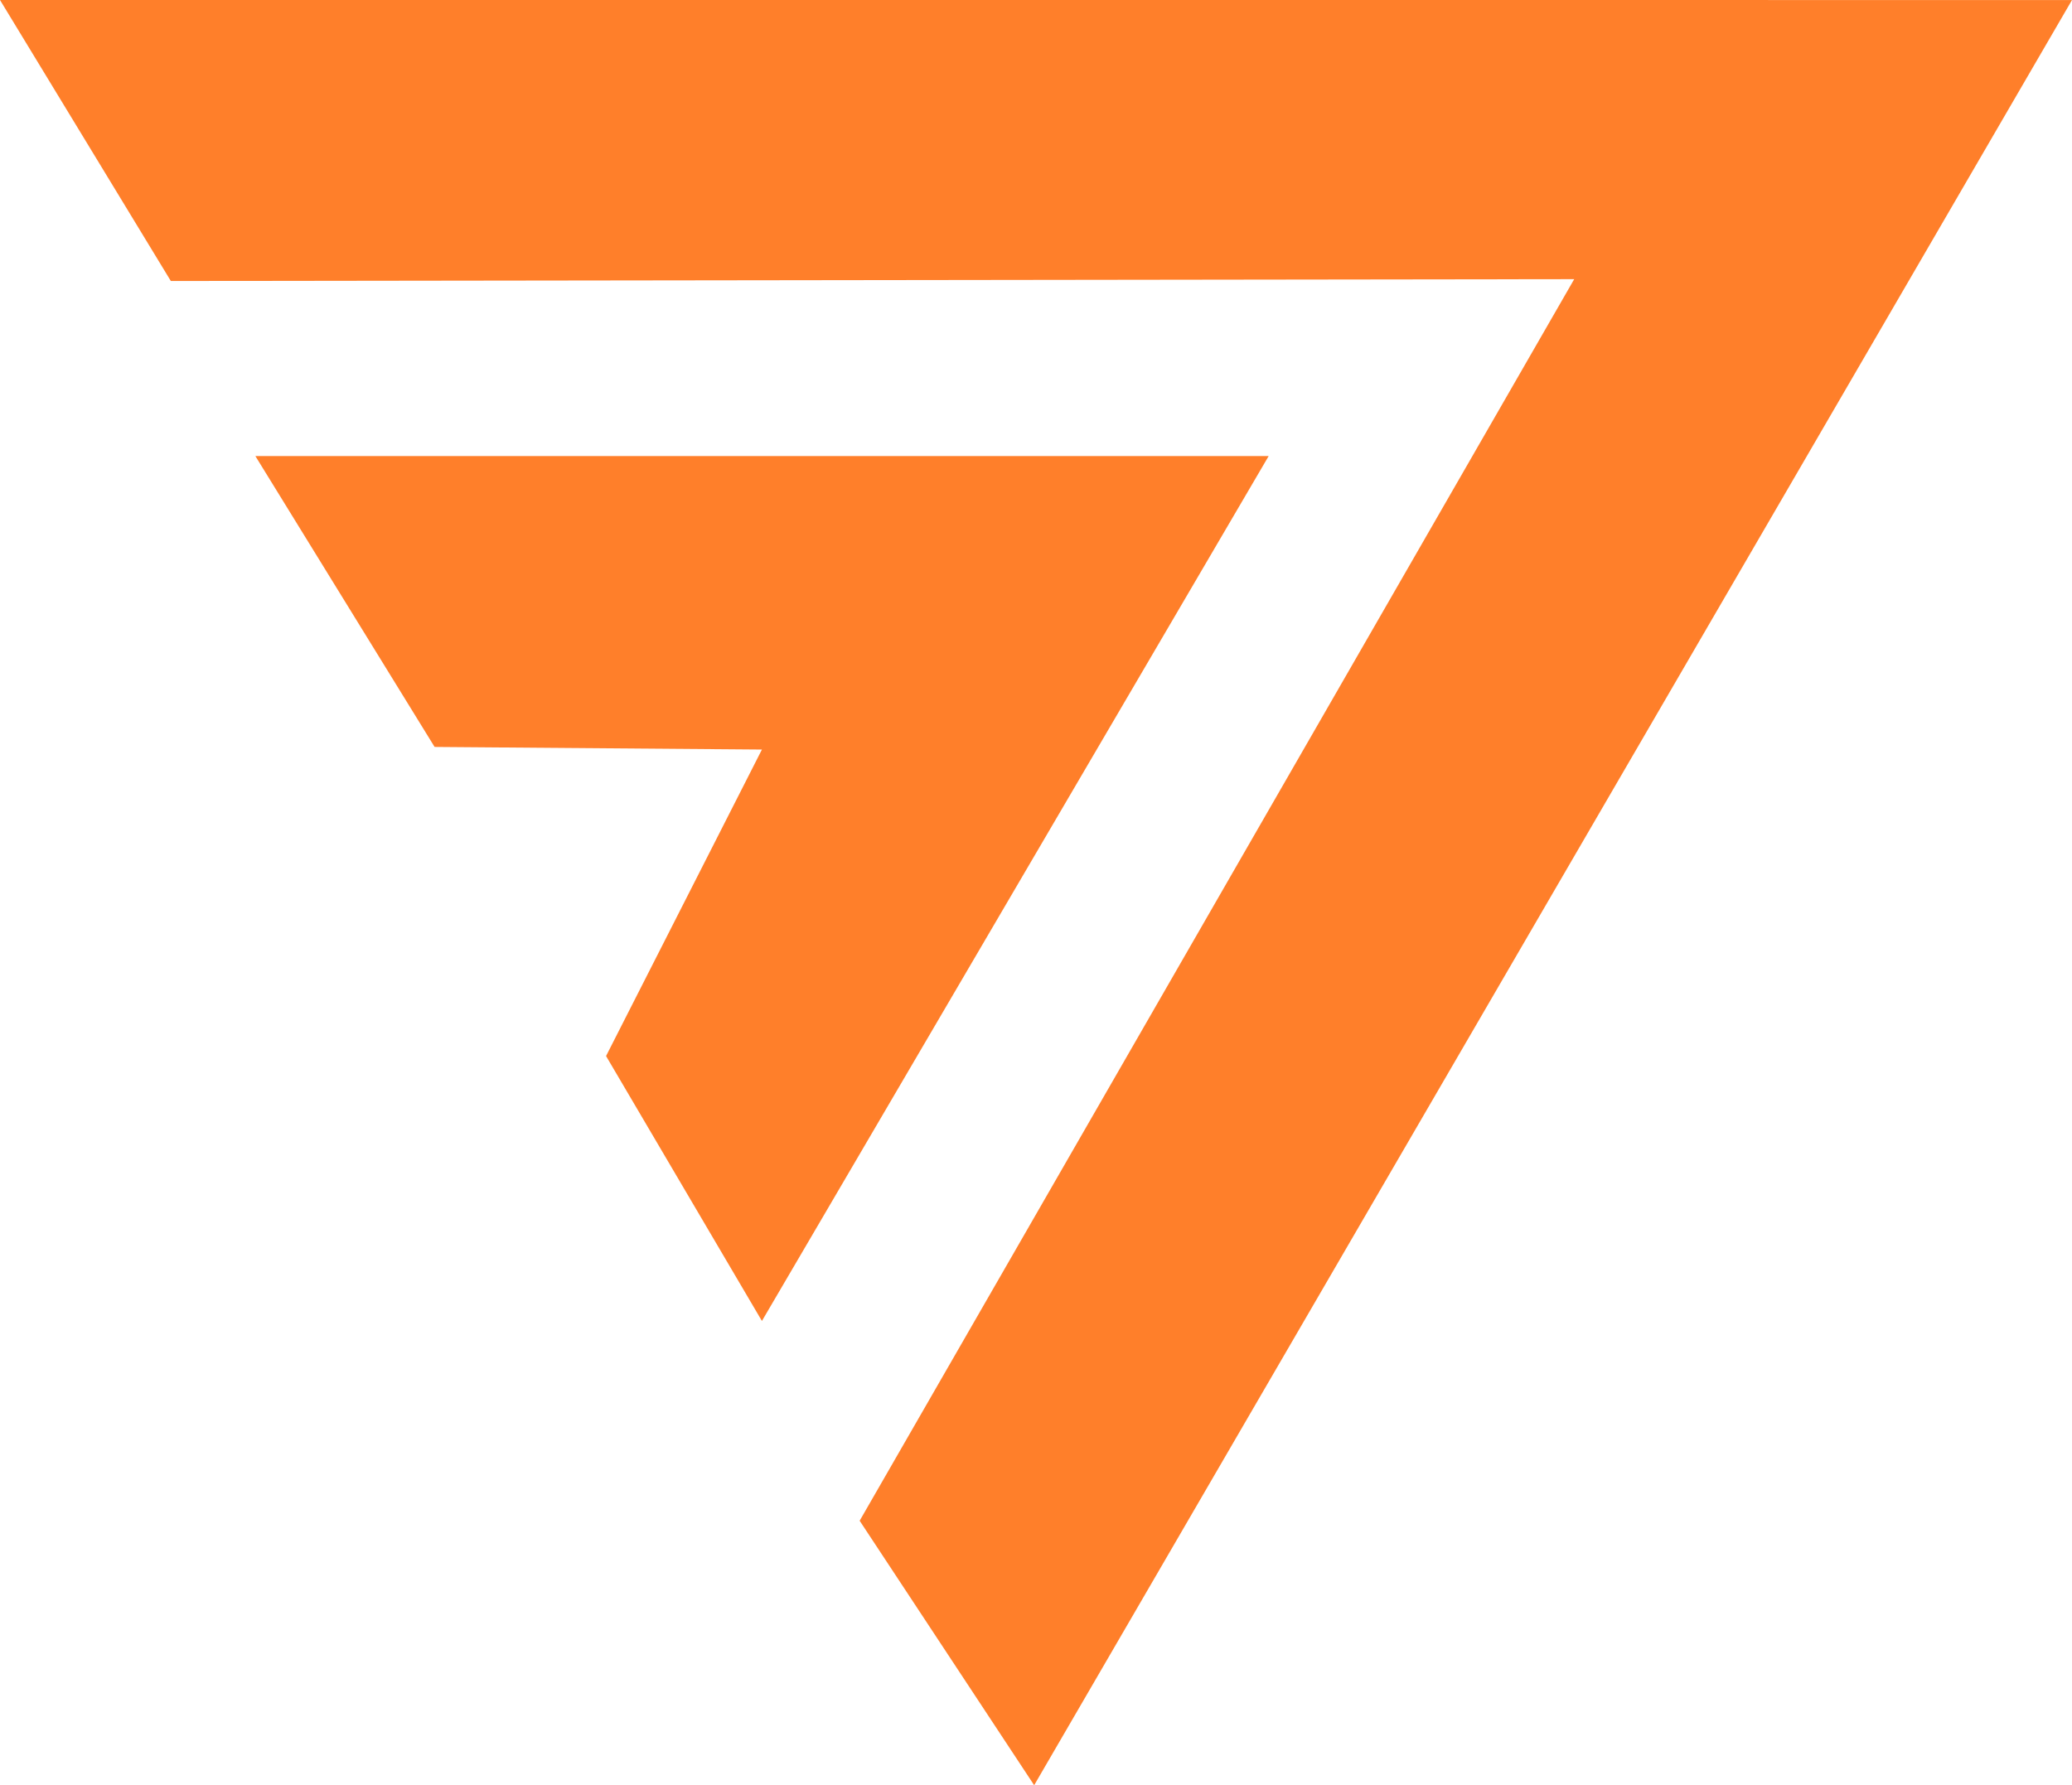 <svg xmlns="http://www.w3.org/2000/svg" viewBox="0 0 495.799 427.231">
  <path fill="#ff7f2a" d="M61.104 109.137l42.89 69.619 78.322.622-37.296 73.349 37.296 63.403 121.26-206.994z"/>
  <path fill="#ff7f2a" d="M40.877 67.249L0 0l495.799.008-248.339 427.223-41.756-63.293L376.684 66.81z"/>
</svg>
